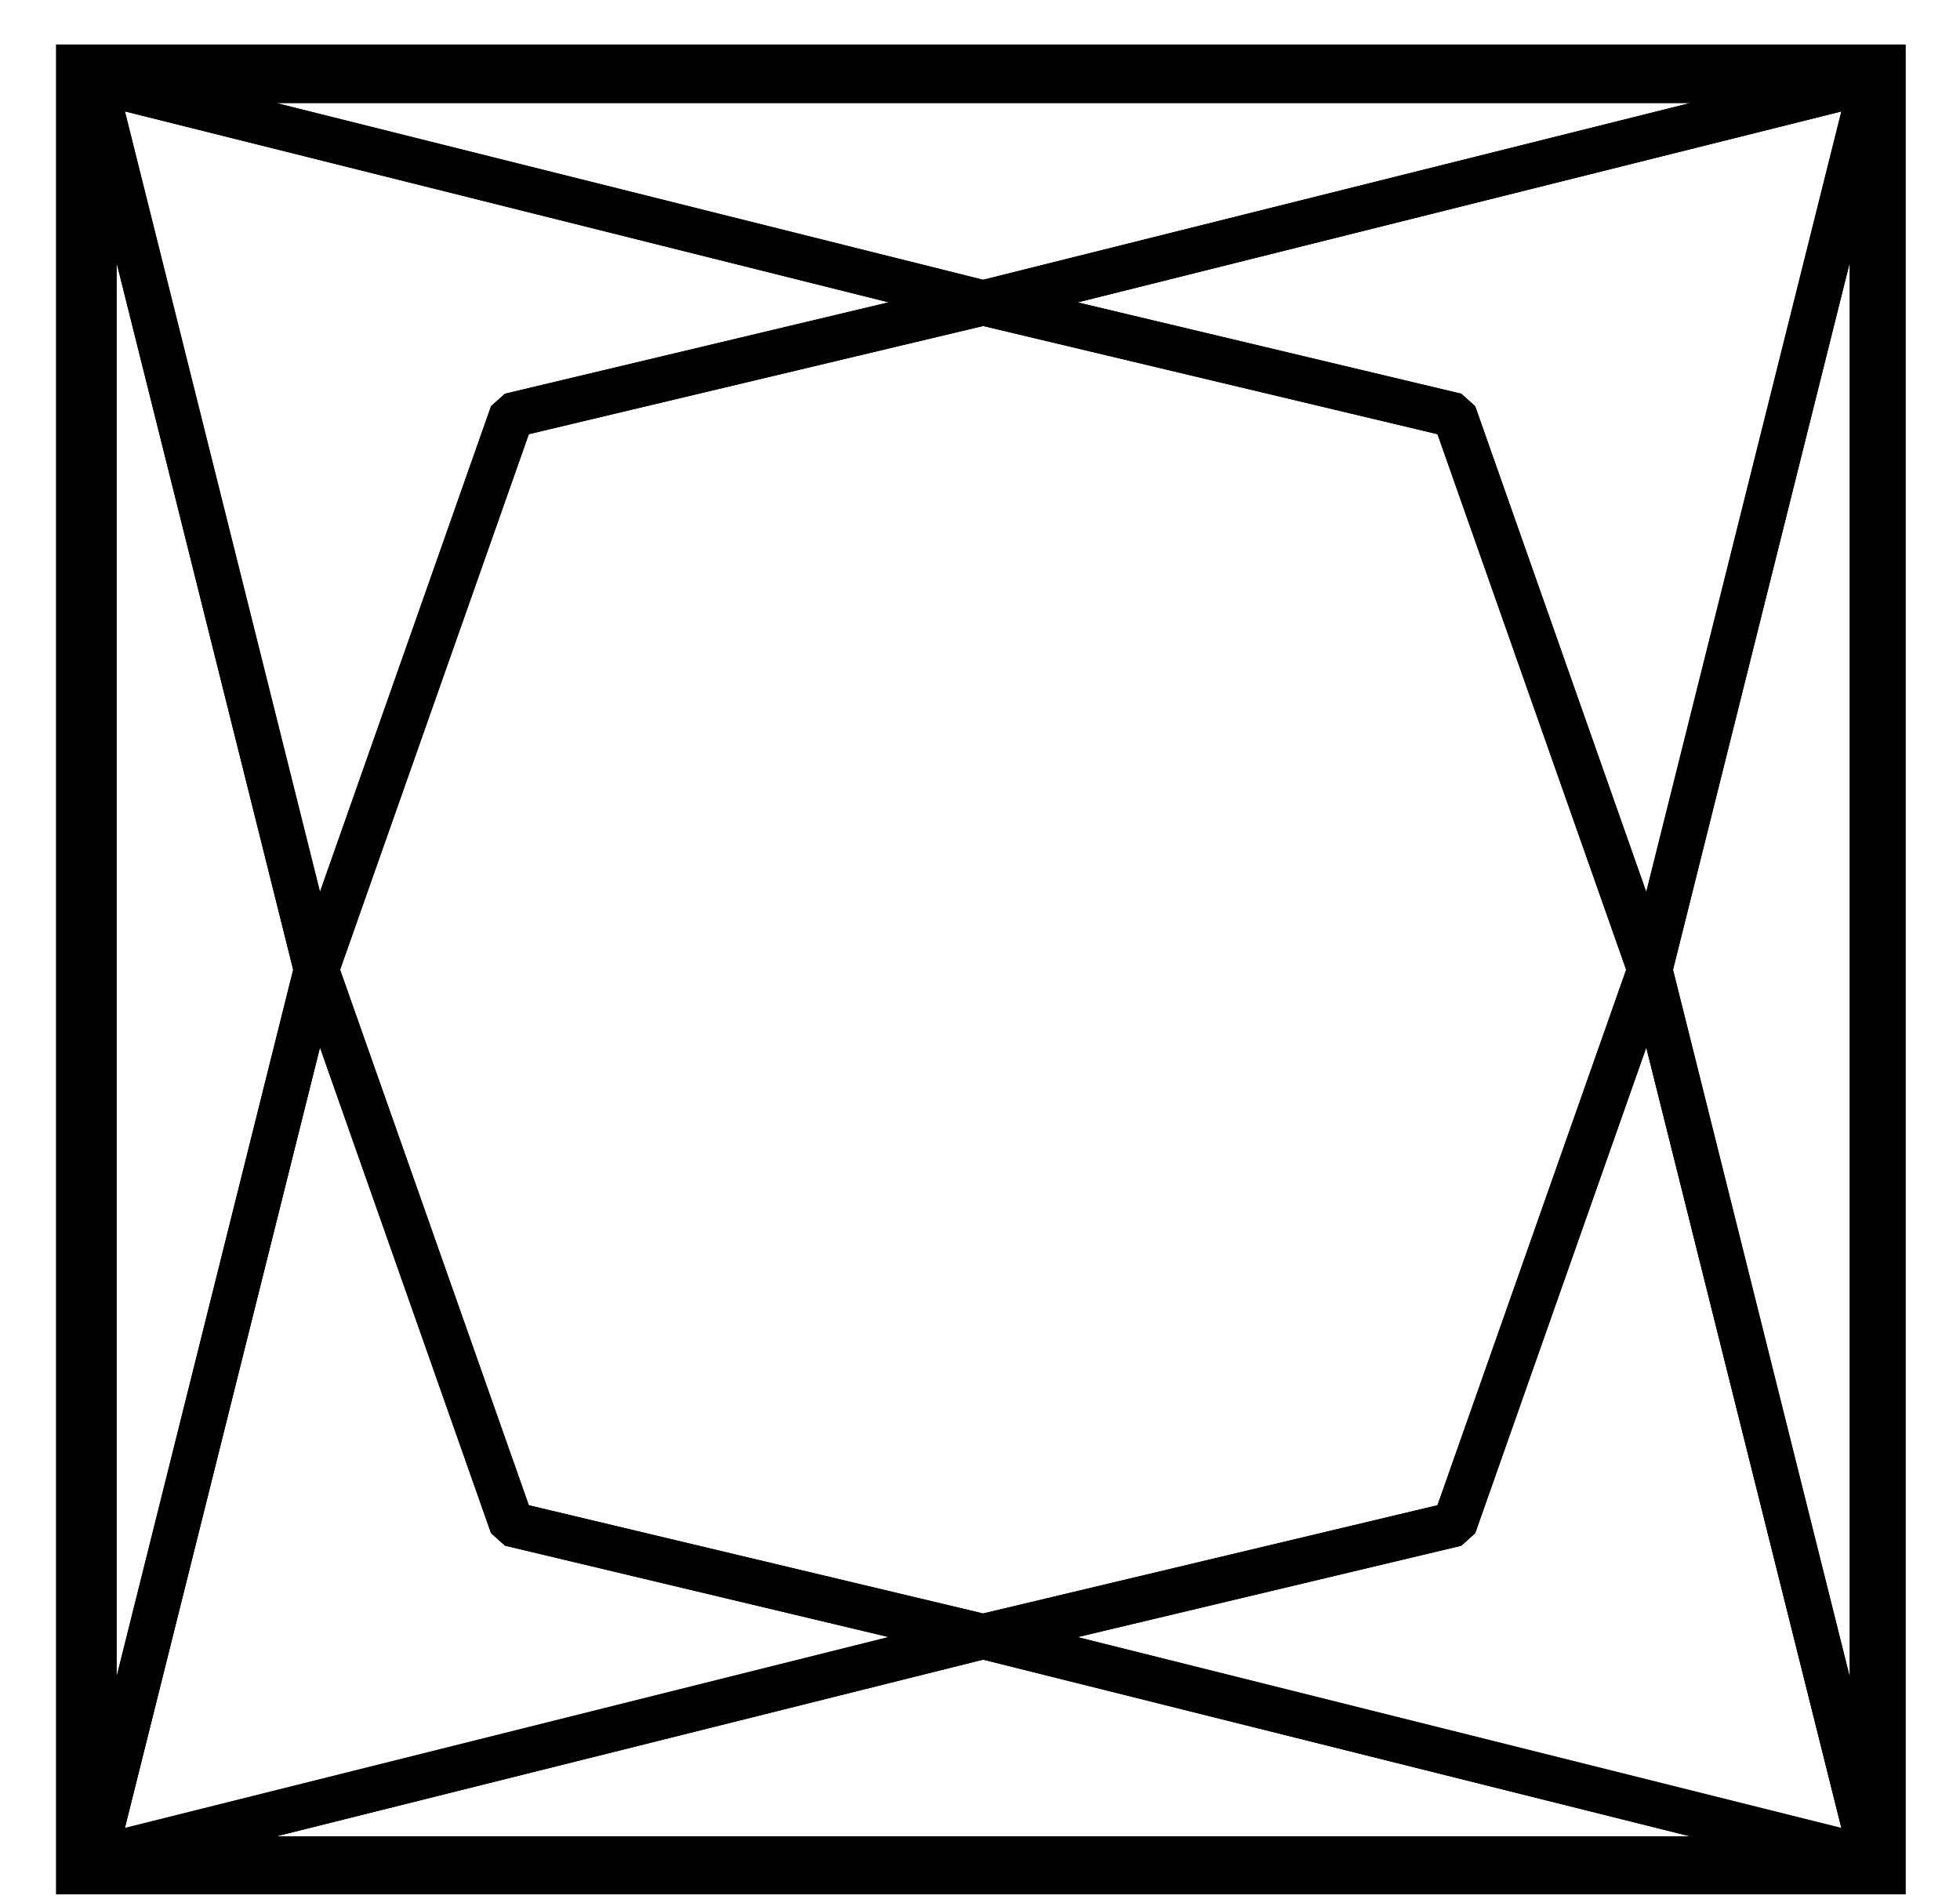 <svg width="32" height="31" viewBox="0 0 32 31" fill="none" xmlns="http://www.w3.org/2000/svg">
<path d="M8.103 6.689L8.292 6.519L14.93 4.939L1.902 1.681L5.208 14.907L8.103 6.689Z" stroke="black" stroke-width="0.2"/>
<path d="M1.803 3.477V28.184L4.89 15.831L1.803 3.477Z" stroke="black" stroke-width="0.2"/>
<path d="M16.051 4.67L28.407 1.582H3.697L16.051 4.67Z" stroke="black" stroke-width="0.2"/>
<path d="M26.655 15.831L23.545 7.003L16.051 5.218L8.557 7.003L5.446 15.831L8.557 24.658L16.051 26.443L23.545 24.658L26.655 15.831Z" stroke="black" stroke-width="0.2"/>
<path d="M8.292 25.142L8.103 24.972L5.208 16.754L1.902 29.98L14.93 26.723L8.292 25.142Z" stroke="black" stroke-width="0.2"/>
<path d="M16.051 26.991L3.697 30.079H28.407L16.051 26.991Z" stroke="black" stroke-width="0.2"/>
<path d="M23.81 6.519L23.999 6.689L26.894 14.907L30.201 1.682L17.172 4.939L23.81 6.519Z" stroke="black" stroke-width="0.2"/>
<path d="M23.999 24.972L23.81 25.142L17.172 26.723L30.201 29.98L26.894 16.754L23.999 24.972Z" stroke="black" stroke-width="0.2"/>
<path d="M30.3 28.186V3.476L27.211 15.831L30.3 28.186Z" stroke="black" stroke-width="0.2"/>
<path d="M1.014 0.826V30.826H31.014V0.826H1.014ZM16.051 26.443L8.558 24.658L5.447 15.831L8.558 7.004L16.052 5.22L23.546 7.004L26.656 15.831L23.546 24.658L16.051 26.443ZM16.051 4.671L3.697 1.582H28.407L16.051 4.671ZM14.93 4.937L8.292 6.519L8.102 6.689L5.208 14.907L1.902 1.681L14.93 4.937ZM1.804 3.476L4.889 15.831L1.804 28.184V3.476ZM5.208 16.754L8.102 24.972L8.292 25.142L14.929 26.723L1.901 29.98L5.208 16.754ZM16.051 26.991L28.407 30.079H3.697L16.051 26.991ZM17.172 26.725L23.81 25.144L23.999 24.974L26.894 16.756L30.2 29.98L17.172 26.725ZM30.3 28.188L27.212 15.831L30.3 3.476V28.188ZM26.894 14.91L23.999 6.689L23.81 6.519L17.172 4.939L30.2 1.682L26.894 14.91Z" fill="black" stroke="black" stroke-width="0.2"/>
</svg>
